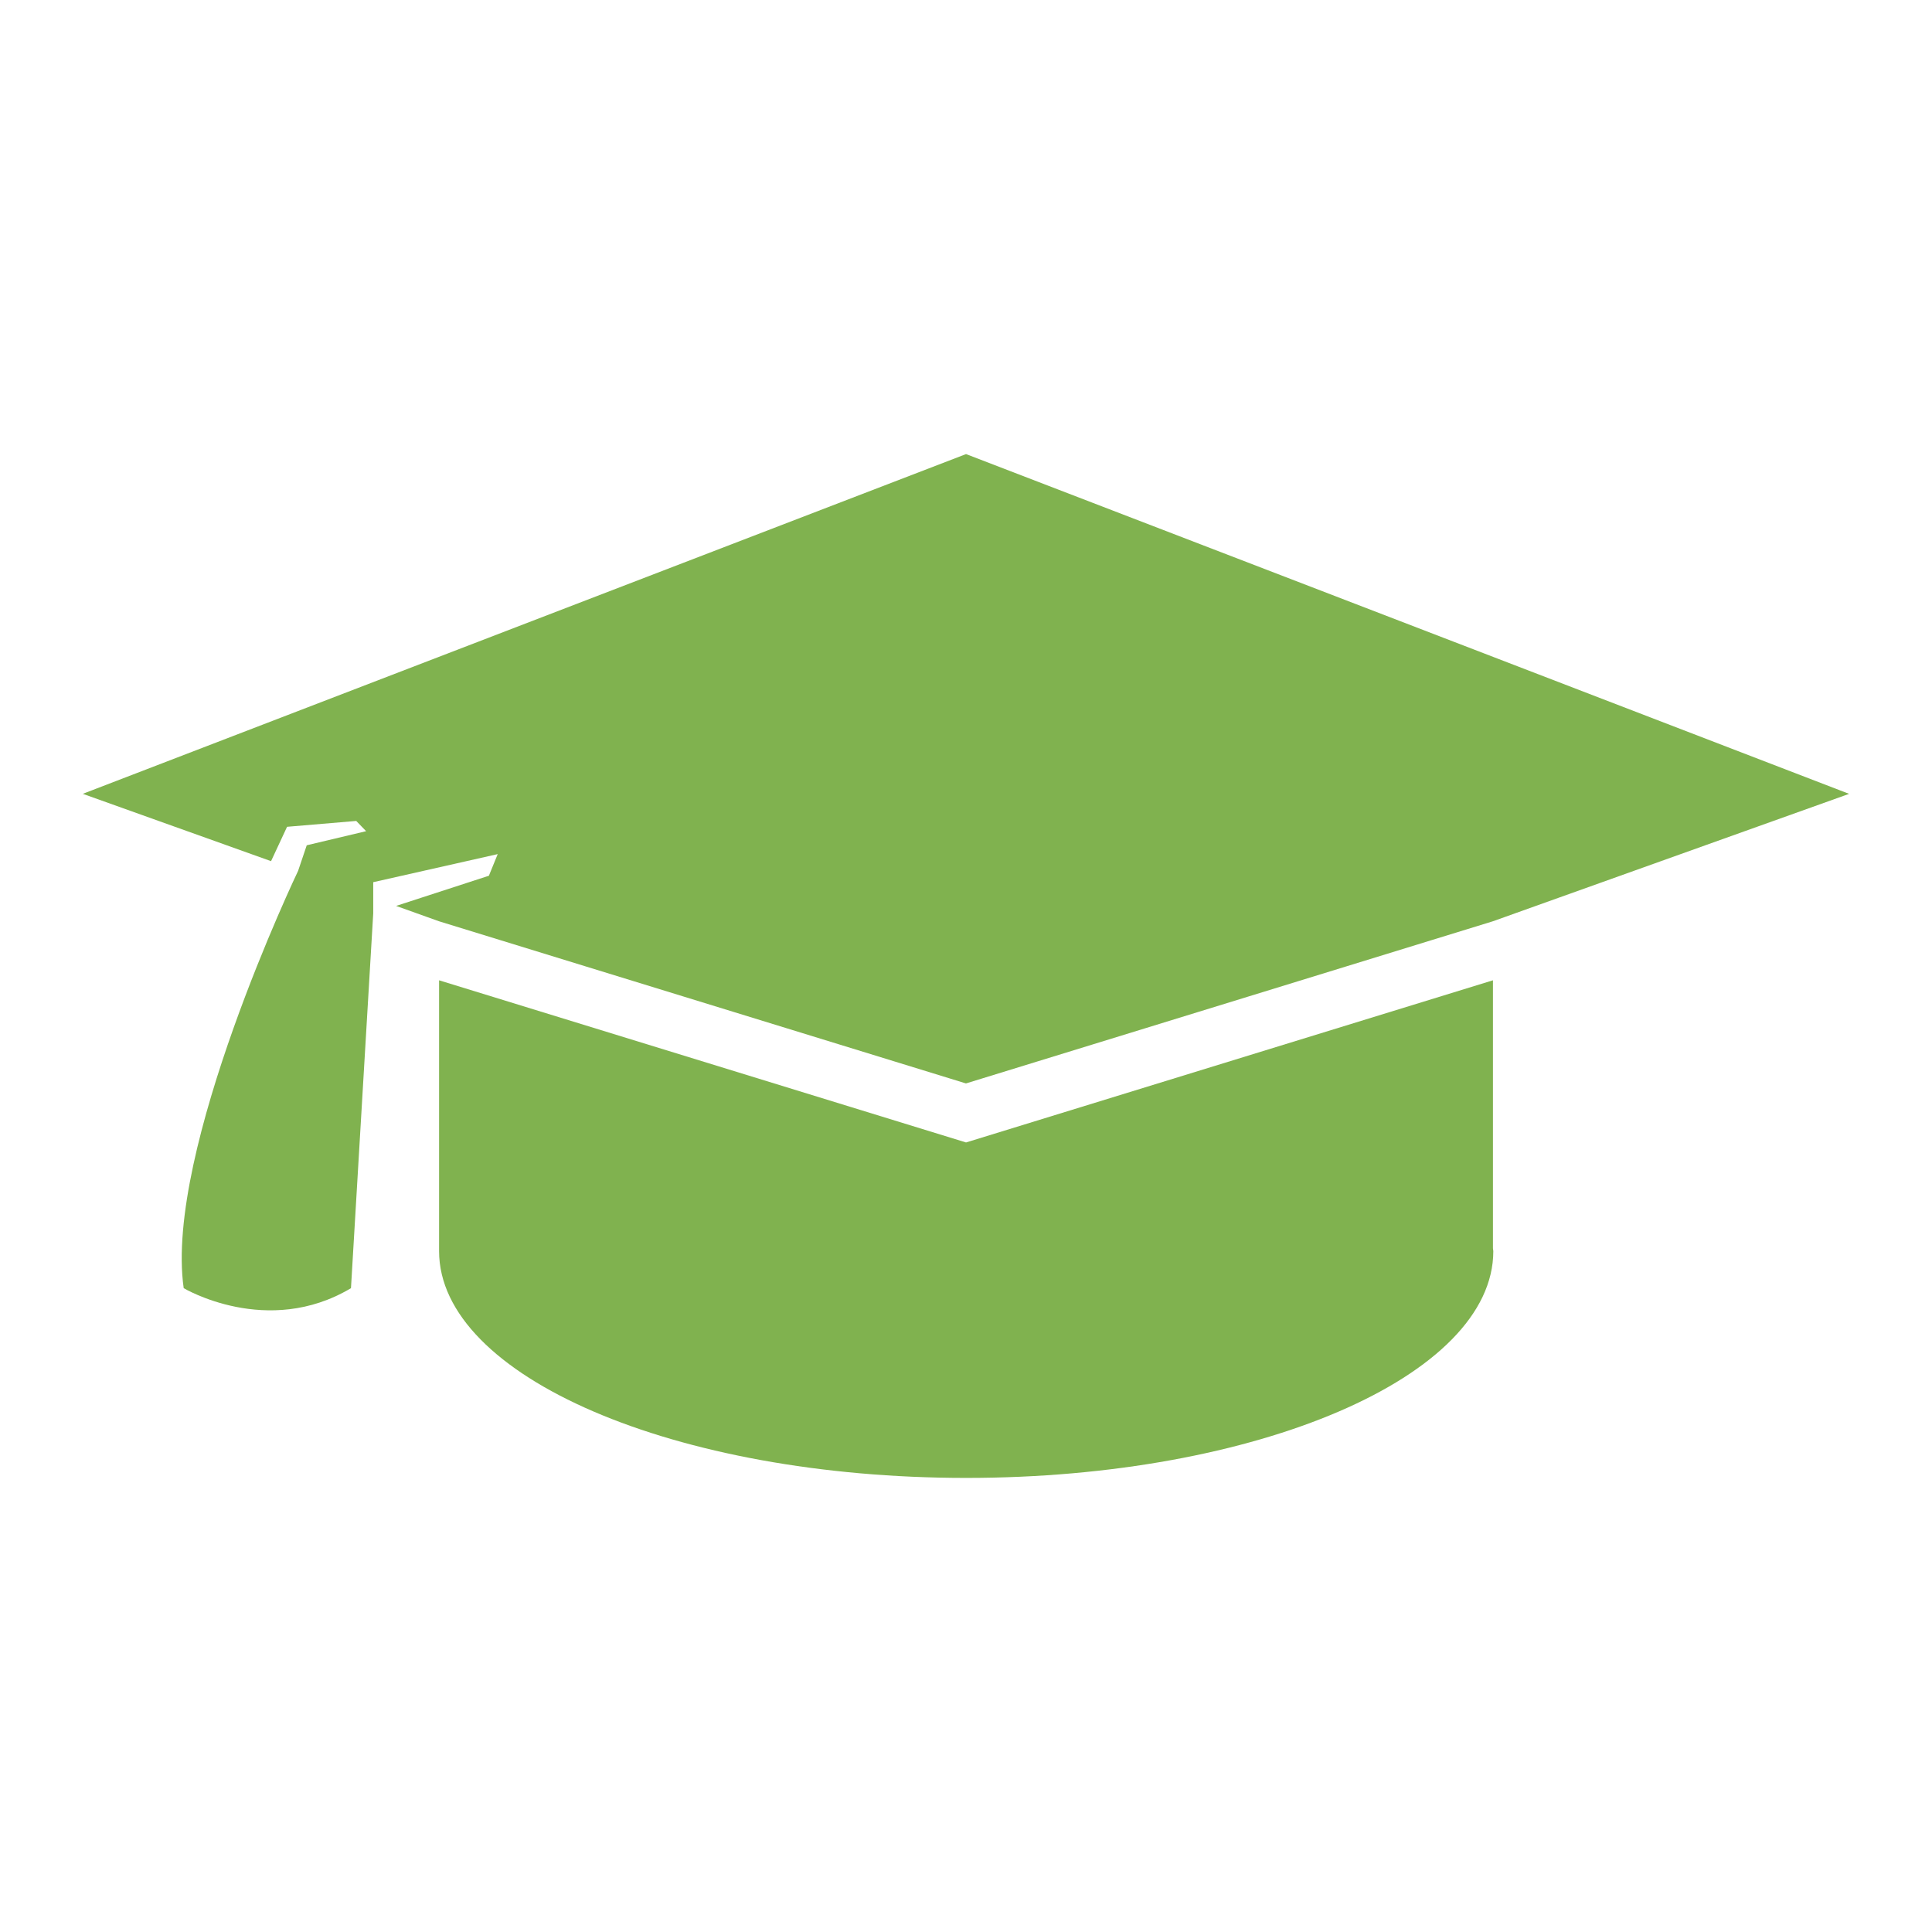 <?xml version="1.0" encoding="utf-8"?>
<!-- Generator: Adobe Illustrator 16.0.0, SVG Export Plug-In . SVG Version: 6.00 Build 0)  -->
<!DOCTYPE svg PUBLIC "-//W3C//DTD SVG 1.1//EN" "http://www.w3.org/Graphics/SVG/1.1/DTD/svg11.dtd">
<svg version="1.1" id="Calque_1" xmlns="http://www.w3.org/2000/svg" xmlns:xlink="http://www.w3.org/1999/xlink" x="0px" y="0px"
	 width="60px" height="60px" viewBox="0 0 60 60" enable-background="new 0 0 60 60" xml:space="preserve">
<g>
	<path fill="#80B24F" d="M30.001,35.48l-16.365-5.036v8.411c0,3.889,7.33,7.043,16.37,7.043s16.37-3.154,16.37-7.043
		c0-0.029-0.011-0.061-0.011-0.091v-8.32L30.001,35.48z"/>
	<path fill="#80B24F" d="M2.571,24.653l5.847,2.091l0.497-1.067l2.148-0.182l0.307,0.318l-1.844,0.438l-0.268,0.794
		c-0.001,0-4.163,8.703-3.553,12.96c0,0,2.599,1.55,5.195,0l0.691-11.64v-0.968l3.866-0.872l-0.274,0.672l-2.882,0.937l1.333,0.477
		l16.365,5.036l16.364-5.036l11.063-3.957L30.001,14.102L2.571,24.653z"/>
</g>
</svg>
